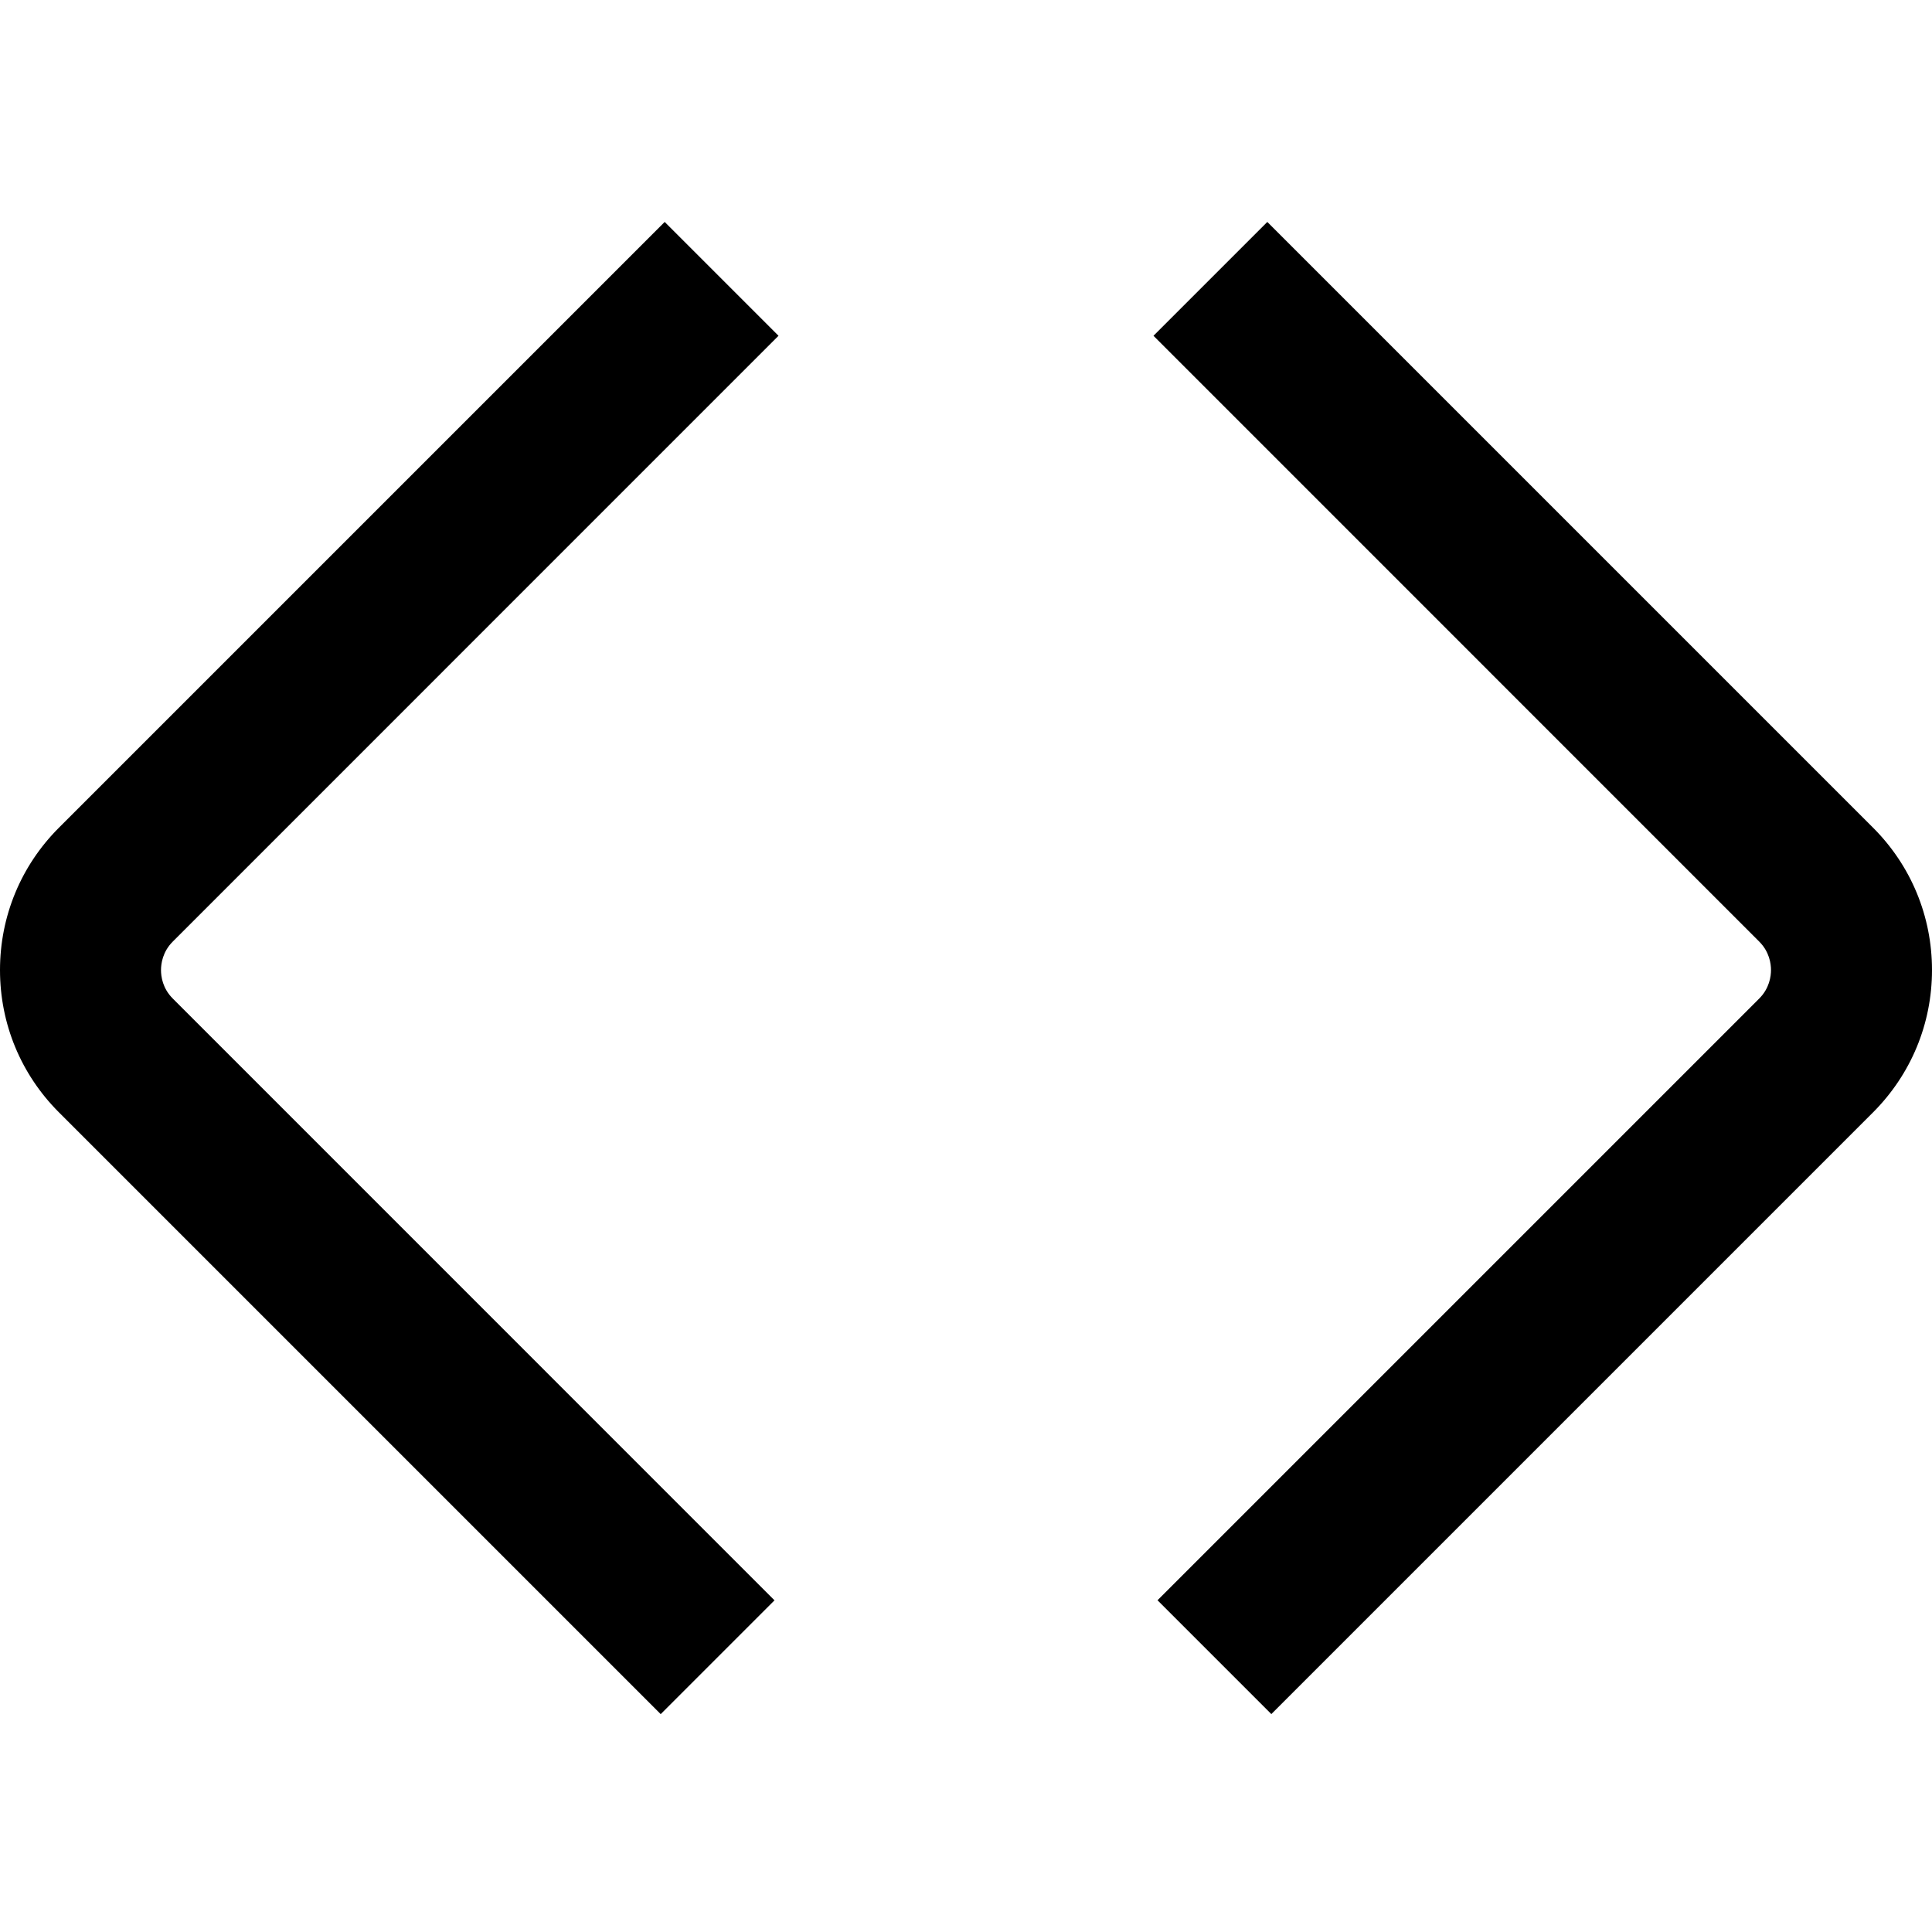 <?xml version="1.0" encoding="UTF-8"?>
<svg xmlns="http://www.w3.org/2000/svg" id="Layer_1" data-name="Layer 1" viewBox="0 0 24 24" width="512" height="512"><path d="M8.207,21.293L.732,13.818c-.473-.473-.732-1.101-.732-1.768s.26-1.296,.732-1.768L8.257,2.757l1.414,1.414L2.146,11.697c-.127,.127-.146,.276-.146,.354s.019,.227,.147,.354l7.474,7.475-1.414,1.414Zm15.061-7.475c.472-.473,.732-1.101,.732-1.768s-.26-1.296-.732-1.768L15.743,2.757l-1.414,1.414,7.525,7.526c.127,.127,.146,.276,.146,.353s-.019,.227-.146,.354l-7.475,7.475,1.414,1.414,7.475-7.475Z"/></svg>
